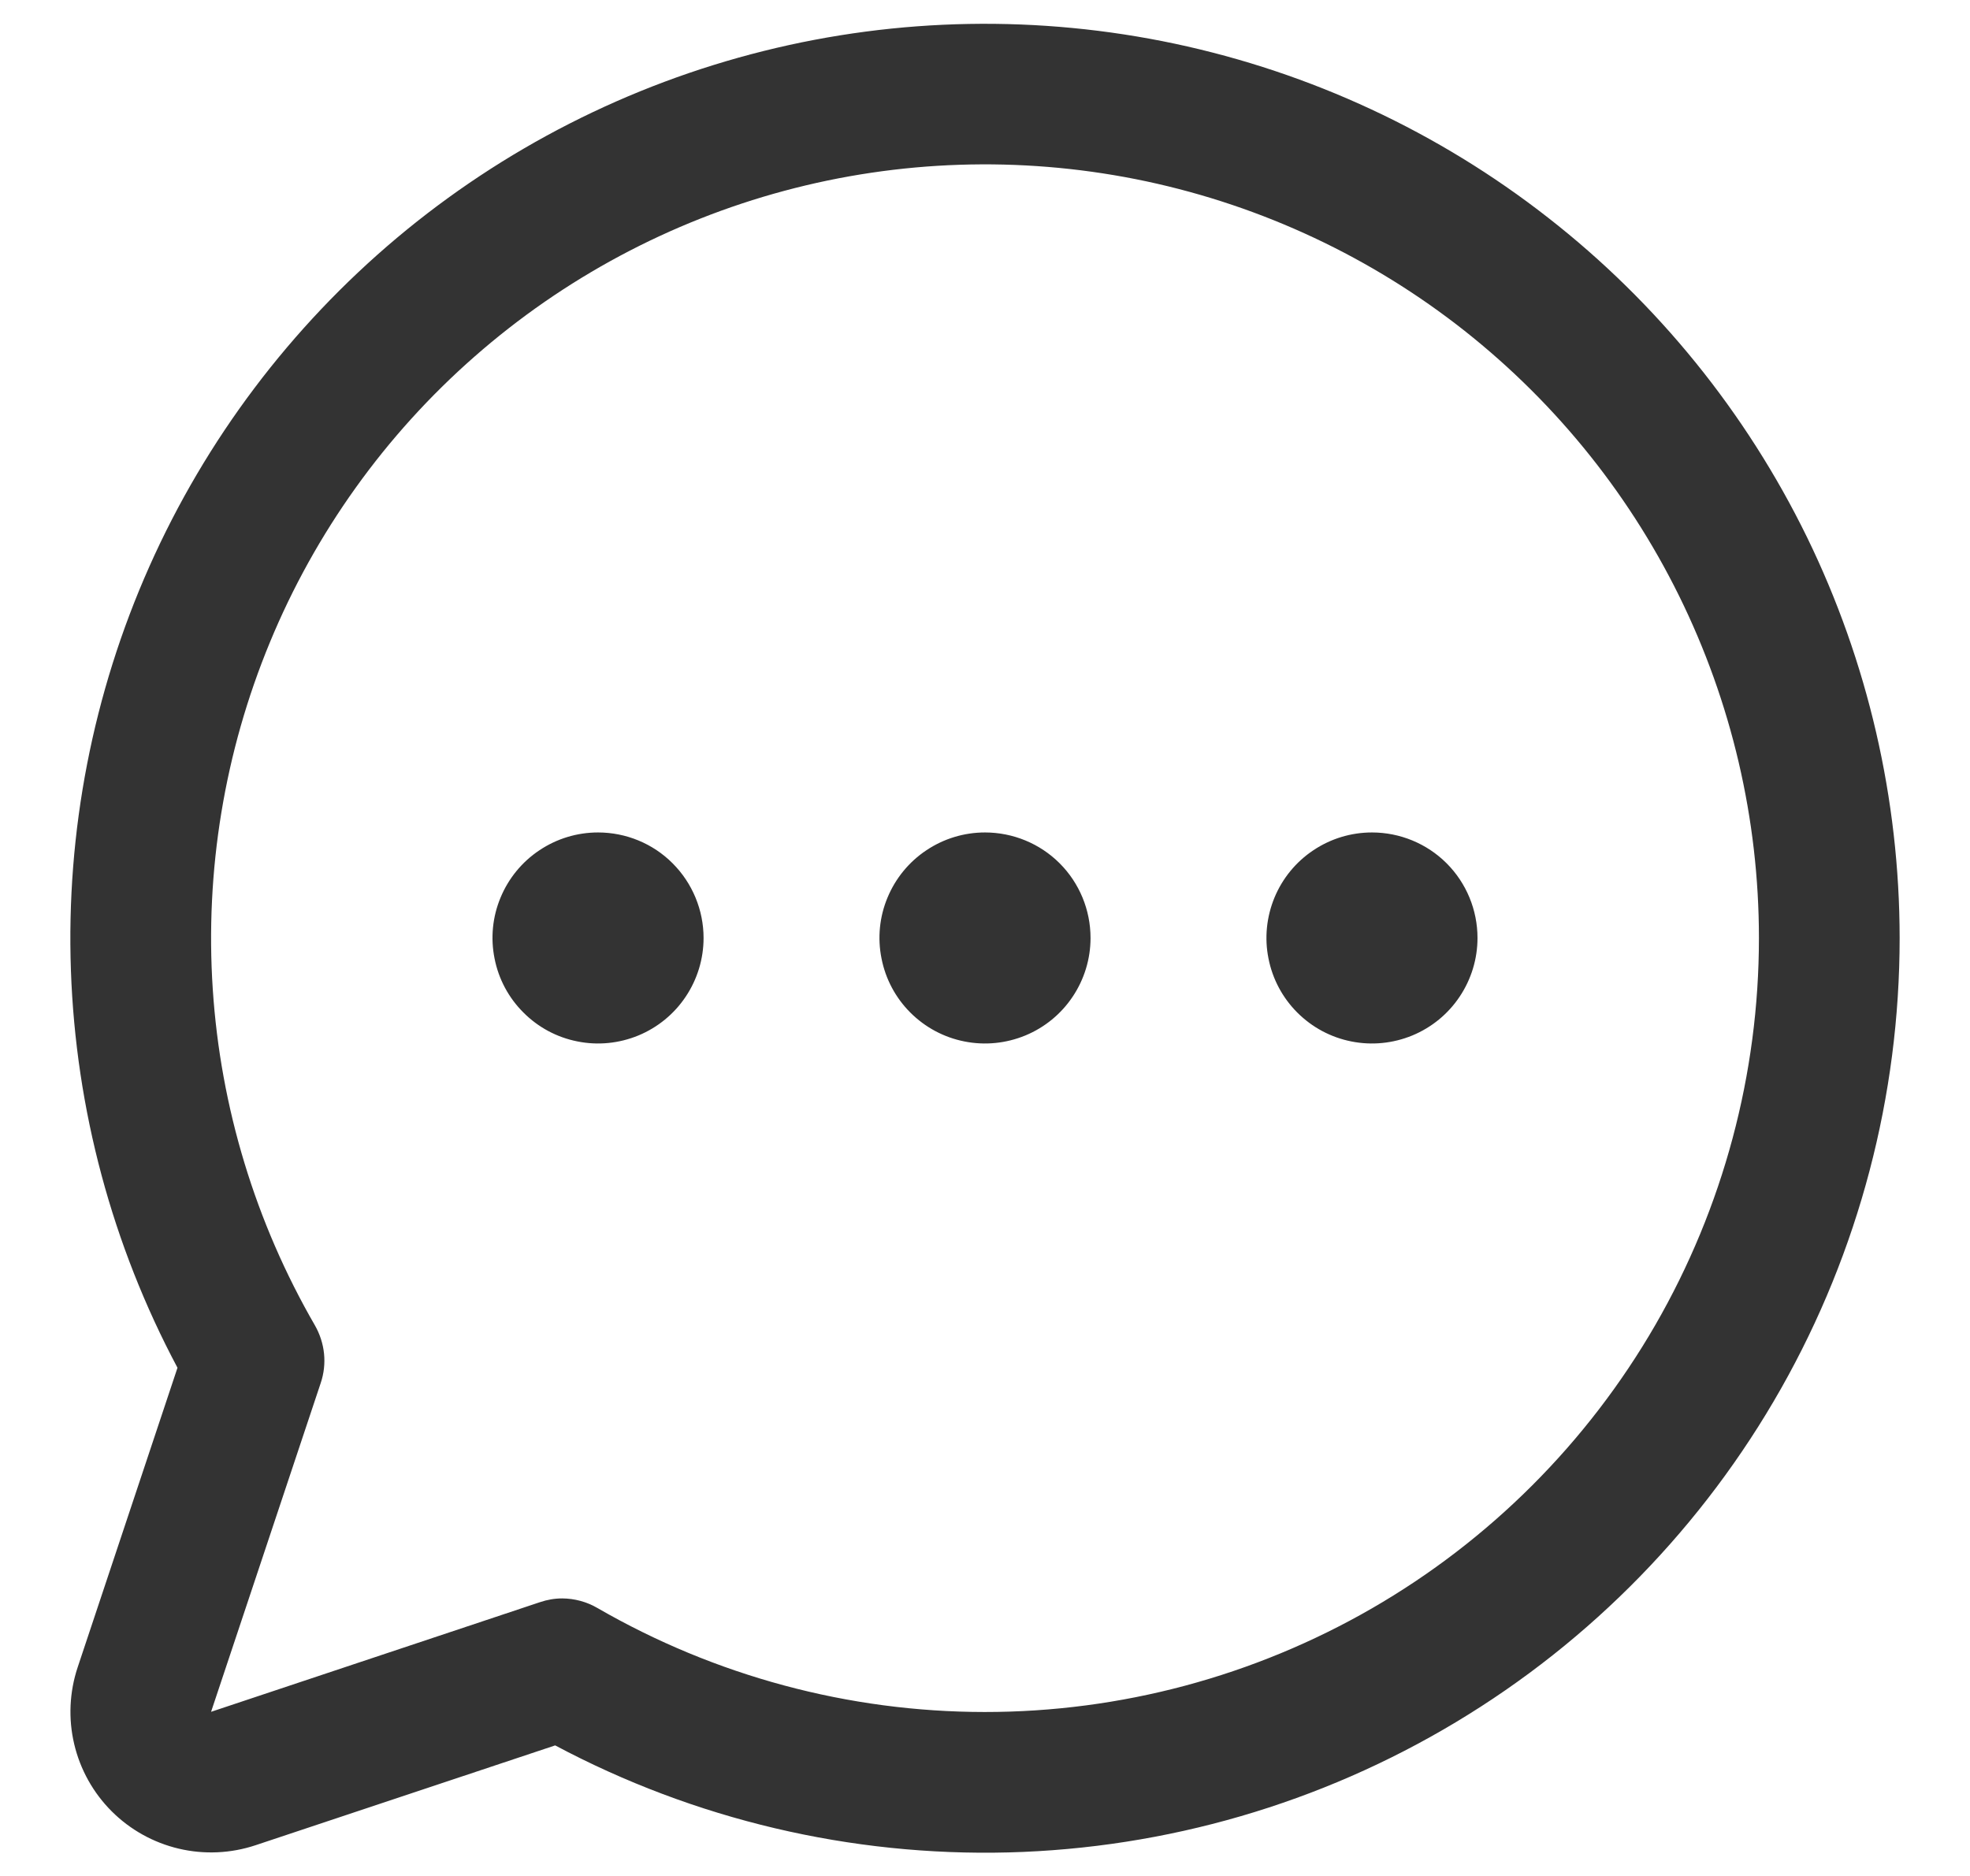 <svg width="21" height="20" viewBox="0 0 21 20" fill="none" xmlns="http://www.w3.org/2000/svg">
<path d="M11.625 10C11.625 10.222 11.559 10.44 11.435 10.625C11.312 10.81 11.136 10.954 10.931 11.039C10.725 11.124 10.499 11.147 10.28 11.103C10.062 11.06 9.862 10.953 9.704 10.795C9.547 10.638 9.44 10.438 9.397 10.219C9.353 10.001 9.375 9.775 9.461 9.569C9.546 9.364 9.69 9.188 9.875 9.065C10.06 8.941 10.277 8.875 10.5 8.875C10.798 8.875 11.085 8.993 11.296 9.204C11.507 9.415 11.625 9.702 11.625 10ZM6.375 8.875C6.152 8.875 5.935 8.941 5.75 9.065C5.565 9.188 5.421 9.364 5.336 9.569C5.25 9.775 5.228 10.001 5.272 10.219C5.315 10.438 5.422 10.638 5.58 10.795C5.737 10.953 5.937 11.06 6.156 11.103C6.374 11.147 6.6 11.124 6.806 11.039C7.011 10.954 7.187 10.81 7.31 10.625C7.434 10.44 7.5 10.222 7.5 10C7.5 9.702 7.381 9.415 7.17 9.204C6.96 8.993 6.673 8.875 6.375 8.875ZM14.625 8.875C14.402 8.875 14.185 8.941 14 9.065C13.815 9.188 13.671 9.364 13.586 9.569C13.501 9.775 13.478 10.001 13.522 10.219C13.565 10.438 13.672 10.638 13.829 10.795C13.987 10.953 14.187 11.06 14.405 11.103C14.624 11.147 14.85 11.124 15.056 11.039C15.261 10.954 15.437 10.81 15.56 10.625C15.684 10.44 15.75 10.222 15.75 10C15.75 9.702 15.632 9.415 15.421 9.204C15.21 8.993 14.923 8.875 14.625 8.875ZM20.25 10C20.25 11.683 19.815 13.338 18.986 14.803C18.157 16.268 16.963 17.494 15.52 18.36C14.077 19.227 12.434 19.705 10.751 19.749C9.069 19.792 7.403 19.399 5.918 18.608L2.725 19.672C2.461 19.76 2.177 19.773 1.906 19.709C1.635 19.645 1.387 19.507 1.19 19.31C0.993 19.113 0.855 18.865 0.791 18.594C0.727 18.323 0.74 18.039 0.828 17.775L1.892 14.582C1.196 13.275 0.808 11.826 0.756 10.346C0.704 8.866 0.99 7.393 1.592 6.04C2.194 4.687 3.097 3.489 4.231 2.536C5.365 1.584 6.702 0.903 8.139 0.544C9.576 0.185 11.075 0.159 12.524 0.466C13.973 0.774 15.333 1.407 16.5 2.319C17.668 3.23 18.612 4.396 19.262 5.726C19.911 7.057 20.249 8.519 20.25 10ZM18.75 10C18.75 8.734 18.458 7.486 17.898 6.351C17.338 5.216 16.524 4.226 15.52 3.455C14.516 2.685 13.348 2.157 12.107 1.91C10.865 1.664 9.584 1.706 8.362 2.034C7.14 2.362 6.009 2.967 5.058 3.802C4.107 4.636 3.36 5.679 2.877 6.848C2.393 8.018 2.185 9.283 2.268 10.545C2.351 11.808 2.724 13.035 3.357 14.13C3.41 14.223 3.443 14.325 3.454 14.43C3.465 14.536 3.453 14.643 3.419 14.744L2.25 18.25L5.756 17.081C5.833 17.055 5.913 17.041 5.993 17.041C6.125 17.042 6.255 17.077 6.368 17.143C7.623 17.868 9.046 18.251 10.495 18.252C11.944 18.253 13.367 17.872 14.623 17.148C15.878 16.424 16.92 15.382 17.645 14.127C18.369 12.872 18.75 11.449 18.75 10Z" fill="#333333"/>
</svg>
